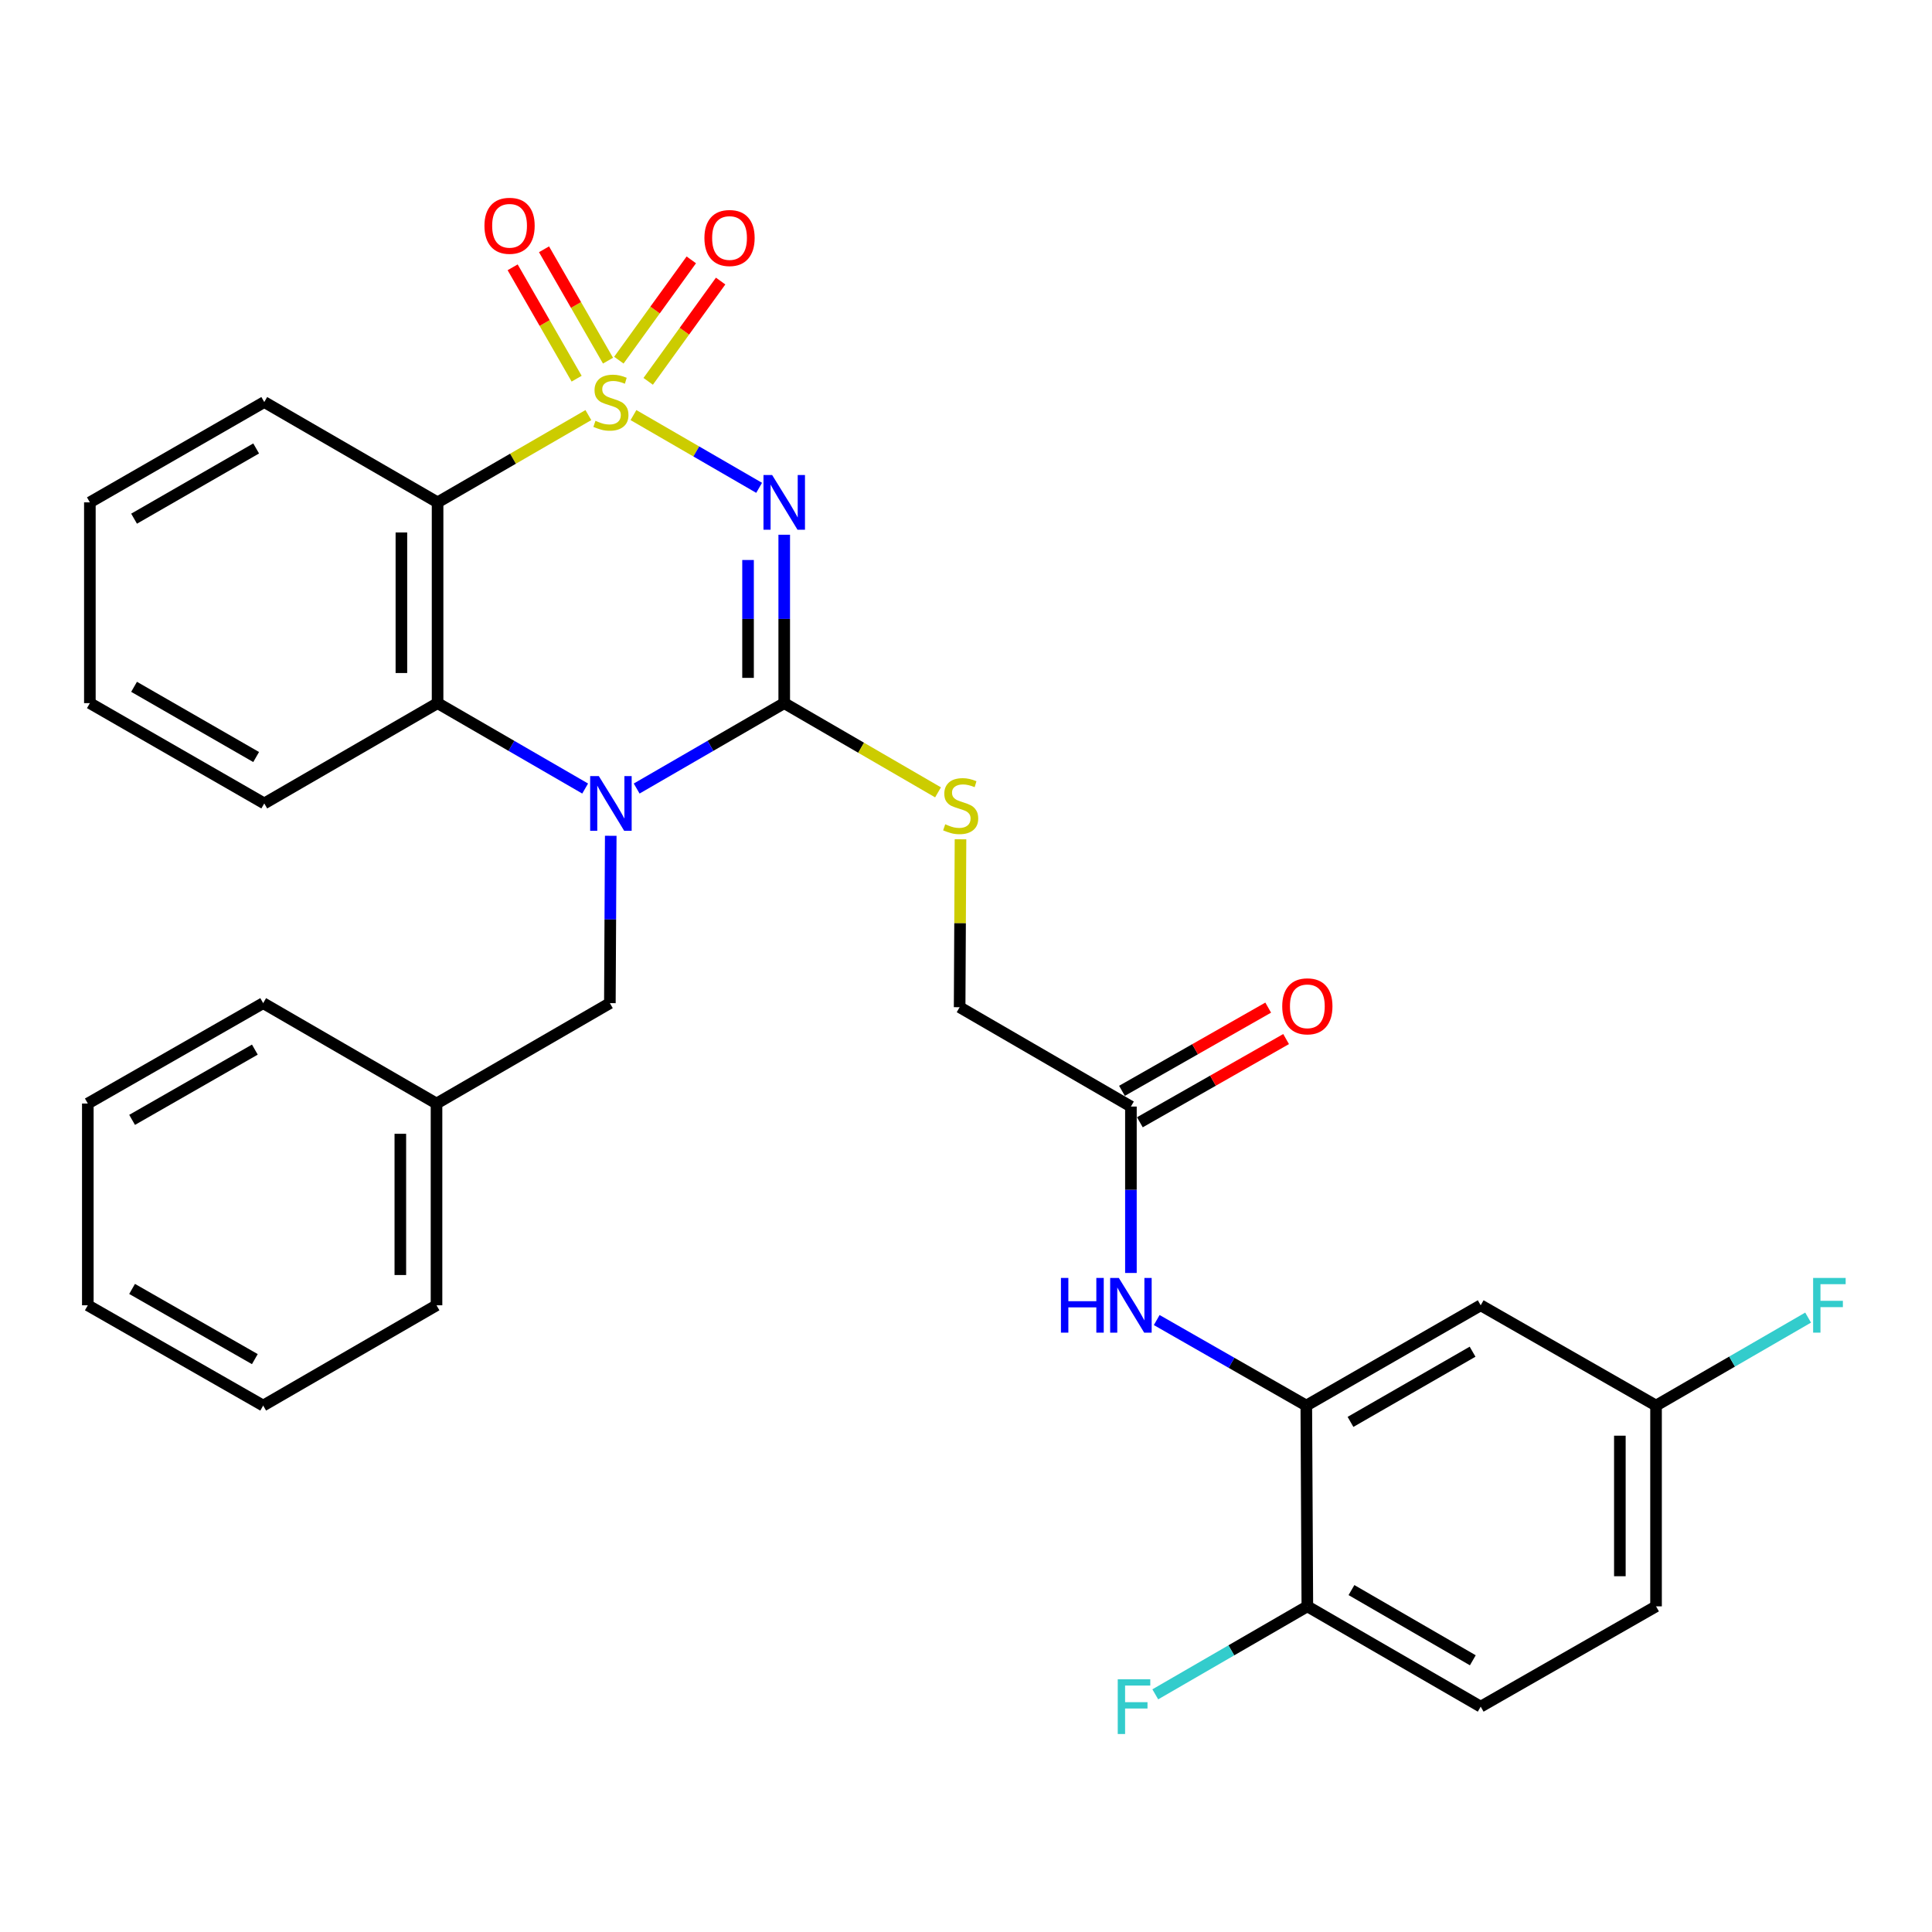 <?xml version='1.0' encoding='iso-8859-1'?>
<svg version='1.1' baseProfile='full'
              xmlns='http://www.w3.org/2000/svg'
                      xmlns:rdkit='http://www.rdkit.org/xml'
                      xmlns:xlink='http://www.w3.org/1999/xlink'
                  xml:space='preserve'
width='1000px' height='1000px' viewBox='0 0 1000 1000'>
<!-- END OF HEADER -->
<rect style='opacity:1.0;fill:#FFFFFF;stroke:none' width='1000' height='1000' x='0' y='0'> </rect>
<path class='bond-0' d='M 327.879,214.85 L 360.4,233.675' style='fill:none;fill-rule:evenodd;stroke:#CCCC00;stroke-width:6px;stroke-linecap:butt;stroke-linejoin:miter;stroke-opacity:1' />
<path class='bond-0' d='M 360.4,233.675 L 392.921,252.501' style='fill:none;fill-rule:evenodd;stroke:#0000FF;stroke-width:6px;stroke-linecap:butt;stroke-linejoin:miter;stroke-opacity:1' />
<path class='bond-3' d='M 304.537,214.85 L 265.514,237.436' style='fill:none;fill-rule:evenodd;stroke:#CCCC00;stroke-width:6px;stroke-linecap:butt;stroke-linejoin:miter;stroke-opacity:1' />
<path class='bond-3' d='M 265.514,237.436 L 226.491,260.022' style='fill:none;fill-rule:evenodd;stroke:#000000;stroke-width:6px;stroke-linecap:butt;stroke-linejoin:miter;stroke-opacity:1' />
<path class='bond-6' d='M 314.703,186.677 L 298.143,157.853' style='fill:none;fill-rule:evenodd;stroke:#CCCC00;stroke-width:6px;stroke-linecap:butt;stroke-linejoin:miter;stroke-opacity:1' />
<path class='bond-6' d='M 298.143,157.853 L 281.583,129.03' style='fill:none;fill-rule:evenodd;stroke:#FF0000;stroke-width:6px;stroke-linecap:butt;stroke-linejoin:miter;stroke-opacity:1' />
<path class='bond-6' d='M 298.464,196.006 L 281.904,167.183' style='fill:none;fill-rule:evenodd;stroke:#CCCC00;stroke-width:6px;stroke-linecap:butt;stroke-linejoin:miter;stroke-opacity:1' />
<path class='bond-6' d='M 281.904,167.183 L 265.345,138.36' style='fill:none;fill-rule:evenodd;stroke:#FF0000;stroke-width:6px;stroke-linecap:butt;stroke-linejoin:miter;stroke-opacity:1' />
<path class='bond-7' d='M 335.5,197.382 L 354.249,171.429' style='fill:none;fill-rule:evenodd;stroke:#CCCC00;stroke-width:6px;stroke-linecap:butt;stroke-linejoin:miter;stroke-opacity:1' />
<path class='bond-7' d='M 354.249,171.429 L 372.999,145.476' style='fill:none;fill-rule:evenodd;stroke:#FF0000;stroke-width:6px;stroke-linecap:butt;stroke-linejoin:miter;stroke-opacity:1' />
<path class='bond-7' d='M 320.319,186.414 L 339.068,160.462' style='fill:none;fill-rule:evenodd;stroke:#CCCC00;stroke-width:6px;stroke-linecap:butt;stroke-linejoin:miter;stroke-opacity:1' />
<path class='bond-7' d='M 339.068,160.462 L 357.818,134.509' style='fill:none;fill-rule:evenodd;stroke:#FF0000;stroke-width:6px;stroke-linecap:butt;stroke-linejoin:miter;stroke-opacity:1' />
<path class='bond-1' d='M 405.915,276.78 L 405.915,320.361' style='fill:none;fill-rule:evenodd;stroke:#0000FF;stroke-width:6px;stroke-linecap:butt;stroke-linejoin:miter;stroke-opacity:1' />
<path class='bond-1' d='M 405.915,320.361 L 405.915,363.942' style='fill:none;fill-rule:evenodd;stroke:#000000;stroke-width:6px;stroke-linecap:butt;stroke-linejoin:miter;stroke-opacity:1' />
<path class='bond-1' d='M 387.187,289.855 L 387.187,320.361' style='fill:none;fill-rule:evenodd;stroke:#0000FF;stroke-width:6px;stroke-linecap:butt;stroke-linejoin:miter;stroke-opacity:1' />
<path class='bond-1' d='M 387.187,320.361 L 387.187,350.867' style='fill:none;fill-rule:evenodd;stroke:#000000;stroke-width:6px;stroke-linecap:butt;stroke-linejoin:miter;stroke-opacity:1' />
<path class='bond-8' d='M 405.915,363.942 L 445.72,387.032' style='fill:none;fill-rule:evenodd;stroke:#000000;stroke-width:6px;stroke-linecap:butt;stroke-linejoin:miter;stroke-opacity:1' />
<path class='bond-8' d='M 445.72,387.032 L 485.525,410.122' style='fill:none;fill-rule:evenodd;stroke:#CCCC00;stroke-width:6px;stroke-linecap:butt;stroke-linejoin:miter;stroke-opacity:1' />
<path class='bond-31' d='M 405.915,363.942 L 367.727,386.043' style='fill:none;fill-rule:evenodd;stroke:#000000;stroke-width:6px;stroke-linecap:butt;stroke-linejoin:miter;stroke-opacity:1' />
<path class='bond-31' d='M 367.727,386.043 L 329.539,408.144' style='fill:none;fill-rule:evenodd;stroke:#0000FF;stroke-width:6px;stroke-linecap:butt;stroke-linejoin:miter;stroke-opacity:1' />
<path class='bond-2' d='M 302.877,408.145 L 264.684,386.043' style='fill:none;fill-rule:evenodd;stroke:#0000FF;stroke-width:6px;stroke-linecap:butt;stroke-linejoin:miter;stroke-opacity:1' />
<path class='bond-2' d='M 264.684,386.043 L 226.491,363.942' style='fill:none;fill-rule:evenodd;stroke:#000000;stroke-width:6px;stroke-linecap:butt;stroke-linejoin:miter;stroke-opacity:1' />
<path class='bond-10' d='M 316.121,432.604 L 315.894,475.915' style='fill:none;fill-rule:evenodd;stroke:#0000FF;stroke-width:6px;stroke-linecap:butt;stroke-linejoin:miter;stroke-opacity:1' />
<path class='bond-10' d='M 315.894,475.915 L 315.667,519.227' style='fill:none;fill-rule:evenodd;stroke:#000000;stroke-width:6px;stroke-linecap:butt;stroke-linejoin:miter;stroke-opacity:1' />
<path class='bond-4' d='M 226.491,260.022 L 226.491,363.942' style='fill:none;fill-rule:evenodd;stroke:#000000;stroke-width:6px;stroke-linecap:butt;stroke-linejoin:miter;stroke-opacity:1' />
<path class='bond-4' d='M 207.763,275.61 L 207.763,348.354' style='fill:none;fill-rule:evenodd;stroke:#000000;stroke-width:6px;stroke-linecap:butt;stroke-linejoin:miter;stroke-opacity:1' />
<path class='bond-18' d='M 226.491,260.022 L 136.784,208.094' style='fill:none;fill-rule:evenodd;stroke:#000000;stroke-width:6px;stroke-linecap:butt;stroke-linejoin:miter;stroke-opacity:1' />
<path class='bond-23' d='M 226.491,363.942 L 136.784,415.86' style='fill:none;fill-rule:evenodd;stroke:#000000;stroke-width:6px;stroke-linecap:butt;stroke-linejoin:miter;stroke-opacity:1' />
<path class='bond-5' d='M 676.138,727.523 L 637.426,705.387' style='fill:none;fill-rule:evenodd;stroke:#000000;stroke-width:6px;stroke-linecap:butt;stroke-linejoin:miter;stroke-opacity:1' />
<path class='bond-5' d='M 637.426,705.387 L 598.714,683.252' style='fill:none;fill-rule:evenodd;stroke:#0000FF;stroke-width:6px;stroke-linecap:butt;stroke-linejoin:miter;stroke-opacity:1' />
<path class='bond-12' d='M 676.138,727.523 L 766.406,675.616' style='fill:none;fill-rule:evenodd;stroke:#000000;stroke-width:6px;stroke-linecap:butt;stroke-linejoin:miter;stroke-opacity:1' />
<path class='bond-12' d='M 699.014,735.972 L 762.202,699.637' style='fill:none;fill-rule:evenodd;stroke:#000000;stroke-width:6px;stroke-linecap:butt;stroke-linejoin:miter;stroke-opacity:1' />
<path class='bond-13' d='M 676.138,727.523 L 676.679,831.442' style='fill:none;fill-rule:evenodd;stroke:#000000;stroke-width:6px;stroke-linecap:butt;stroke-linejoin:miter;stroke-opacity:1' />
<path class='bond-15' d='M 497.154,434.411 L 496.929,477.87' style='fill:none;fill-rule:evenodd;stroke:#CCCC00;stroke-width:6px;stroke-linecap:butt;stroke-linejoin:miter;stroke-opacity:1' />
<path class='bond-15' d='M 496.929,477.87 L 496.704,521.329' style='fill:none;fill-rule:evenodd;stroke:#000000;stroke-width:6px;stroke-linecap:butt;stroke-linejoin:miter;stroke-opacity:1' />
<path class='bond-9' d='M 585.359,658.884 L 585.359,615.816' style='fill:none;fill-rule:evenodd;stroke:#0000FF;stroke-width:6px;stroke-linecap:butt;stroke-linejoin:miter;stroke-opacity:1' />
<path class='bond-9' d='M 585.359,615.816 L 585.359,572.747' style='fill:none;fill-rule:evenodd;stroke:#000000;stroke-width:6px;stroke-linecap:butt;stroke-linejoin:miter;stroke-opacity:1' />
<path class='bond-20' d='M 315.667,519.227 L 225.94,571.187' style='fill:none;fill-rule:evenodd;stroke:#000000;stroke-width:6px;stroke-linecap:butt;stroke-linejoin:miter;stroke-opacity:1' />
<path class='bond-11' d='M 585.359,572.747 L 496.704,521.329' style='fill:none;fill-rule:evenodd;stroke:#000000;stroke-width:6px;stroke-linecap:butt;stroke-linejoin:miter;stroke-opacity:1' />
<path class='bond-14' d='M 589.99,580.886 L 627.837,559.352' style='fill:none;fill-rule:evenodd;stroke:#000000;stroke-width:6px;stroke-linecap:butt;stroke-linejoin:miter;stroke-opacity:1' />
<path class='bond-14' d='M 627.837,559.352 L 665.683,537.818' style='fill:none;fill-rule:evenodd;stroke:#FF0000;stroke-width:6px;stroke-linecap:butt;stroke-linejoin:miter;stroke-opacity:1' />
<path class='bond-14' d='M 580.729,564.609 L 618.575,543.075' style='fill:none;fill-rule:evenodd;stroke:#000000;stroke-width:6px;stroke-linecap:butt;stroke-linejoin:miter;stroke-opacity:1' />
<path class='bond-14' d='M 618.575,543.075 L 656.421,521.541' style='fill:none;fill-rule:evenodd;stroke:#FF0000;stroke-width:6px;stroke-linecap:butt;stroke-linejoin:miter;stroke-opacity:1' />
<path class='bond-17' d='M 766.406,675.616 L 857.164,727.523' style='fill:none;fill-rule:evenodd;stroke:#000000;stroke-width:6px;stroke-linecap:butt;stroke-linejoin:miter;stroke-opacity:1' />
<path class='bond-16' d='M 676.679,831.442 L 766.406,883.36' style='fill:none;fill-rule:evenodd;stroke:#000000;stroke-width:6px;stroke-linecap:butt;stroke-linejoin:miter;stroke-opacity:1' />
<path class='bond-16' d='M 699.517,823.02 L 762.327,859.363' style='fill:none;fill-rule:evenodd;stroke:#000000;stroke-width:6px;stroke-linecap:butt;stroke-linejoin:miter;stroke-opacity:1' />
<path class='bond-19' d='M 676.679,831.442 L 637.326,854.215' style='fill:none;fill-rule:evenodd;stroke:#000000;stroke-width:6px;stroke-linecap:butt;stroke-linejoin:miter;stroke-opacity:1' />
<path class='bond-19' d='M 637.326,854.215 L 597.973,876.988' style='fill:none;fill-rule:evenodd;stroke:#33CCCC;stroke-width:6px;stroke-linecap:butt;stroke-linejoin:miter;stroke-opacity:1' />
<path class='bond-21' d='M 766.406,883.36 L 857.164,831.442' style='fill:none;fill-rule:evenodd;stroke:#000000;stroke-width:6px;stroke-linecap:butt;stroke-linejoin:miter;stroke-opacity:1' />
<path class='bond-22' d='M 857.164,727.523 L 896.522,704.755' style='fill:none;fill-rule:evenodd;stroke:#000000;stroke-width:6px;stroke-linecap:butt;stroke-linejoin:miter;stroke-opacity:1' />
<path class='bond-22' d='M 896.522,704.755 L 935.88,681.986' style='fill:none;fill-rule:evenodd;stroke:#33CCCC;stroke-width:6px;stroke-linecap:butt;stroke-linejoin:miter;stroke-opacity:1' />
<path class='bond-34' d='M 857.164,727.523 L 857.164,831.442' style='fill:none;fill-rule:evenodd;stroke:#000000;stroke-width:6px;stroke-linecap:butt;stroke-linejoin:miter;stroke-opacity:1' />
<path class='bond-34' d='M 838.436,743.111 L 838.436,815.854' style='fill:none;fill-rule:evenodd;stroke:#000000;stroke-width:6px;stroke-linecap:butt;stroke-linejoin:miter;stroke-opacity:1' />
<path class='bond-26' d='M 136.784,208.094 L 46.516,260.022' style='fill:none;fill-rule:evenodd;stroke:#000000;stroke-width:6px;stroke-linecap:butt;stroke-linejoin:miter;stroke-opacity:1' />
<path class='bond-26' d='M 132.583,232.117 L 69.395,268.467' style='fill:none;fill-rule:evenodd;stroke:#000000;stroke-width:6px;stroke-linecap:butt;stroke-linejoin:miter;stroke-opacity:1' />
<path class='bond-24' d='M 225.94,571.187 L 225.94,675.616' style='fill:none;fill-rule:evenodd;stroke:#000000;stroke-width:6px;stroke-linecap:butt;stroke-linejoin:miter;stroke-opacity:1' />
<path class='bond-24' d='M 207.212,586.851 L 207.212,659.951' style='fill:none;fill-rule:evenodd;stroke:#000000;stroke-width:6px;stroke-linecap:butt;stroke-linejoin:miter;stroke-opacity:1' />
<path class='bond-25' d='M 225.94,571.187 L 136.222,519.227' style='fill:none;fill-rule:evenodd;stroke:#000000;stroke-width:6px;stroke-linecap:butt;stroke-linejoin:miter;stroke-opacity:1' />
<path class='bond-32' d='M 136.784,415.86 L 46.516,363.942' style='fill:none;fill-rule:evenodd;stroke:#000000;stroke-width:6px;stroke-linecap:butt;stroke-linejoin:miter;stroke-opacity:1' />
<path class='bond-32' d='M 132.581,391.838 L 69.393,355.495' style='fill:none;fill-rule:evenodd;stroke:#000000;stroke-width:6px;stroke-linecap:butt;stroke-linejoin:miter;stroke-opacity:1' />
<path class='bond-29' d='M 225.94,675.616 L 136.222,727.523' style='fill:none;fill-rule:evenodd;stroke:#000000;stroke-width:6px;stroke-linecap:butt;stroke-linejoin:miter;stroke-opacity:1' />
<path class='bond-28' d='M 136.222,519.227 L 45.455,571.187' style='fill:none;fill-rule:evenodd;stroke:#000000;stroke-width:6px;stroke-linecap:butt;stroke-linejoin:miter;stroke-opacity:1' />
<path class='bond-28' d='M 131.911,543.274 L 68.374,579.646' style='fill:none;fill-rule:evenodd;stroke:#000000;stroke-width:6px;stroke-linecap:butt;stroke-linejoin:miter;stroke-opacity:1' />
<path class='bond-27' d='M 46.516,260.022 L 46.516,363.942' style='fill:none;fill-rule:evenodd;stroke:#000000;stroke-width:6px;stroke-linecap:butt;stroke-linejoin:miter;stroke-opacity:1' />
<path class='bond-30' d='M 45.455,571.187 L 45.455,675.616' style='fill:none;fill-rule:evenodd;stroke:#000000;stroke-width:6px;stroke-linecap:butt;stroke-linejoin:miter;stroke-opacity:1' />
<path class='bond-33' d='M 136.222,727.523 L 45.455,675.616' style='fill:none;fill-rule:evenodd;stroke:#000000;stroke-width:6px;stroke-linecap:butt;stroke-linejoin:miter;stroke-opacity:1' />
<path class='bond-33' d='M 131.904,703.48 L 68.367,667.145' style='fill:none;fill-rule:evenodd;stroke:#000000;stroke-width:6px;stroke-linecap:butt;stroke-linejoin:miter;stroke-opacity:1' />
<path  class='atom-0' d='M 308.208 217.814
Q 308.528 217.934, 309.848 218.494
Q 311.168 219.054, 312.608 219.414
Q 314.088 219.734, 315.528 219.734
Q 318.208 219.734, 319.768 218.454
Q 321.328 217.134, 321.328 214.854
Q 321.328 213.294, 320.528 212.334
Q 319.768 211.374, 318.568 210.854
Q 317.368 210.334, 315.368 209.734
Q 312.848 208.974, 311.328 208.254
Q 309.848 207.534, 308.768 206.014
Q 307.728 204.494, 307.728 201.934
Q 307.728 198.374, 310.128 196.174
Q 312.568 193.974, 317.368 193.974
Q 320.648 193.974, 324.368 195.534
L 323.448 198.614
Q 320.048 197.214, 317.488 197.214
Q 314.728 197.214, 313.208 198.374
Q 311.688 199.494, 311.728 201.454
Q 311.728 202.974, 312.488 203.894
Q 313.288 204.814, 314.408 205.334
Q 315.568 205.854, 317.488 206.454
Q 320.048 207.254, 321.568 208.054
Q 323.088 208.854, 324.168 210.494
Q 325.288 212.094, 325.288 214.854
Q 325.288 218.774, 322.648 220.894
Q 320.048 222.974, 315.688 222.974
Q 313.168 222.974, 311.248 222.414
Q 309.368 221.894, 307.128 220.974
L 308.208 217.814
' fill='#CCCC00'/>
<path  class='atom-1' d='M 399.655 245.862
L 408.935 260.862
Q 409.855 262.342, 411.335 265.022
Q 412.815 267.702, 412.895 267.862
L 412.895 245.862
L 416.655 245.862
L 416.655 274.182
L 412.775 274.182
L 402.815 257.782
Q 401.655 255.862, 400.415 253.662
Q 399.215 251.462, 398.855 250.782
L 398.855 274.182
L 395.175 274.182
L 395.175 245.862
L 399.655 245.862
' fill='#0000FF'/>
<path  class='atom-3' d='M 309.948 401.7
L 319.228 416.7
Q 320.148 418.18, 321.628 420.86
Q 323.108 423.54, 323.188 423.7
L 323.188 401.7
L 326.948 401.7
L 326.948 430.02
L 323.068 430.02
L 313.108 413.62
Q 311.948 411.7, 310.708 409.5
Q 309.508 407.3, 309.148 406.62
L 309.148 430.02
L 305.468 430.02
L 305.468 401.7
L 309.948 401.7
' fill='#0000FF'/>
<path  class='atom-7' d='M 250.749 116.865
Q 250.749 110.065, 254.109 106.265
Q 257.469 102.465, 263.749 102.465
Q 270.029 102.465, 273.389 106.265
Q 276.749 110.065, 276.749 116.865
Q 276.749 123.745, 273.349 127.665
Q 269.949 131.545, 263.749 131.545
Q 257.509 131.545, 254.109 127.665
Q 250.749 123.785, 250.749 116.865
M 263.749 128.345
Q 268.069 128.345, 270.389 125.465
Q 272.749 122.545, 272.749 116.865
Q 272.749 111.305, 270.389 108.505
Q 268.069 105.665, 263.749 105.665
Q 259.429 105.665, 257.069 108.465
Q 254.749 111.265, 254.749 116.865
Q 254.749 122.585, 257.069 125.465
Q 259.429 128.345, 263.749 128.345
' fill='#FF0000'/>
<path  class='atom-8' d='M 364.604 123.191
Q 364.604 116.391, 367.964 112.591
Q 371.324 108.791, 377.604 108.791
Q 383.884 108.791, 387.244 112.591
Q 390.604 116.391, 390.604 123.191
Q 390.604 130.071, 387.204 133.991
Q 383.804 137.871, 377.604 137.871
Q 371.364 137.871, 367.964 133.991
Q 364.604 130.111, 364.604 123.191
M 377.604 134.671
Q 381.924 134.671, 384.244 131.791
Q 386.604 128.871, 386.604 123.191
Q 386.604 117.631, 384.244 114.831
Q 381.924 111.991, 377.604 111.991
Q 373.284 111.991, 370.924 114.791
Q 368.604 117.591, 368.604 123.191
Q 368.604 128.911, 370.924 131.791
Q 373.284 134.671, 377.604 134.671
' fill='#FF0000'/>
<path  class='atom-9' d='M 489.245 426.641
Q 489.565 426.761, 490.885 427.321
Q 492.205 427.881, 493.645 428.241
Q 495.125 428.561, 496.565 428.561
Q 499.245 428.561, 500.805 427.281
Q 502.365 425.961, 502.365 423.681
Q 502.365 422.121, 501.565 421.161
Q 500.805 420.201, 499.605 419.681
Q 498.405 419.161, 496.405 418.561
Q 493.885 417.801, 492.365 417.081
Q 490.885 416.361, 489.805 414.841
Q 488.765 413.321, 488.765 410.761
Q 488.765 407.201, 491.165 405.001
Q 493.605 402.801, 498.405 402.801
Q 501.685 402.801, 505.405 404.361
L 504.485 407.441
Q 501.085 406.041, 498.525 406.041
Q 495.765 406.041, 494.245 407.201
Q 492.725 408.321, 492.765 410.281
Q 492.765 411.801, 493.525 412.721
Q 494.325 413.641, 495.445 414.161
Q 496.605 414.681, 498.525 415.281
Q 501.085 416.081, 502.605 416.881
Q 504.125 417.681, 505.205 419.321
Q 506.325 420.921, 506.325 423.681
Q 506.325 427.601, 503.685 429.721
Q 501.085 431.801, 496.725 431.801
Q 494.205 431.801, 492.285 431.241
Q 490.405 430.721, 488.165 429.801
L 489.245 426.641
' fill='#CCCC00'/>
<path  class='atom-10' d='M 549.139 661.456
L 552.979 661.456
L 552.979 673.496
L 567.459 673.496
L 567.459 661.456
L 571.299 661.456
L 571.299 689.776
L 567.459 689.776
L 567.459 676.696
L 552.979 676.696
L 552.979 689.776
L 549.139 689.776
L 549.139 661.456
' fill='#0000FF'/>
<path  class='atom-10' d='M 579.099 661.456
L 588.379 676.456
Q 589.299 677.936, 590.779 680.616
Q 592.259 683.296, 592.339 683.456
L 592.339 661.456
L 596.099 661.456
L 596.099 689.776
L 592.219 689.776
L 582.259 673.376
Q 581.099 671.456, 579.859 669.256
Q 578.659 667.056, 578.299 666.376
L 578.299 689.776
L 574.619 689.776
L 574.619 661.456
L 579.099 661.456
' fill='#0000FF'/>
<path  class='atom-15' d='M 663.679 520.868
Q 663.679 514.068, 667.039 510.268
Q 670.399 506.468, 676.679 506.468
Q 682.959 506.468, 686.319 510.268
Q 689.679 514.068, 689.679 520.868
Q 689.679 527.748, 686.279 531.668
Q 682.879 535.548, 676.679 535.548
Q 670.439 535.548, 667.039 531.668
Q 663.679 527.788, 663.679 520.868
M 676.679 532.348
Q 680.999 532.348, 683.319 529.468
Q 685.679 526.548, 685.679 520.868
Q 685.679 515.308, 683.319 512.508
Q 680.999 509.668, 676.679 509.668
Q 672.359 509.668, 669.999 512.468
Q 667.679 515.268, 667.679 520.868
Q 667.679 526.588, 669.999 529.468
Q 672.359 532.348, 676.679 532.348
' fill='#FF0000'/>
<path  class='atom-20' d='M 578.542 869.2
L 595.382 869.2
L 595.382 872.44
L 582.342 872.44
L 582.342 881.04
L 593.942 881.04
L 593.942 884.32
L 582.342 884.32
L 582.342 897.52
L 578.542 897.52
L 578.542 869.2
' fill='#33CCCC'/>
<path  class='atom-23' d='M 938.471 661.456
L 955.311 661.456
L 955.311 664.696
L 942.271 664.696
L 942.271 673.296
L 953.871 673.296
L 953.871 676.576
L 942.271 676.576
L 942.271 689.776
L 938.471 689.776
L 938.471 661.456
' fill='#33CCCC'/>
</svg>
